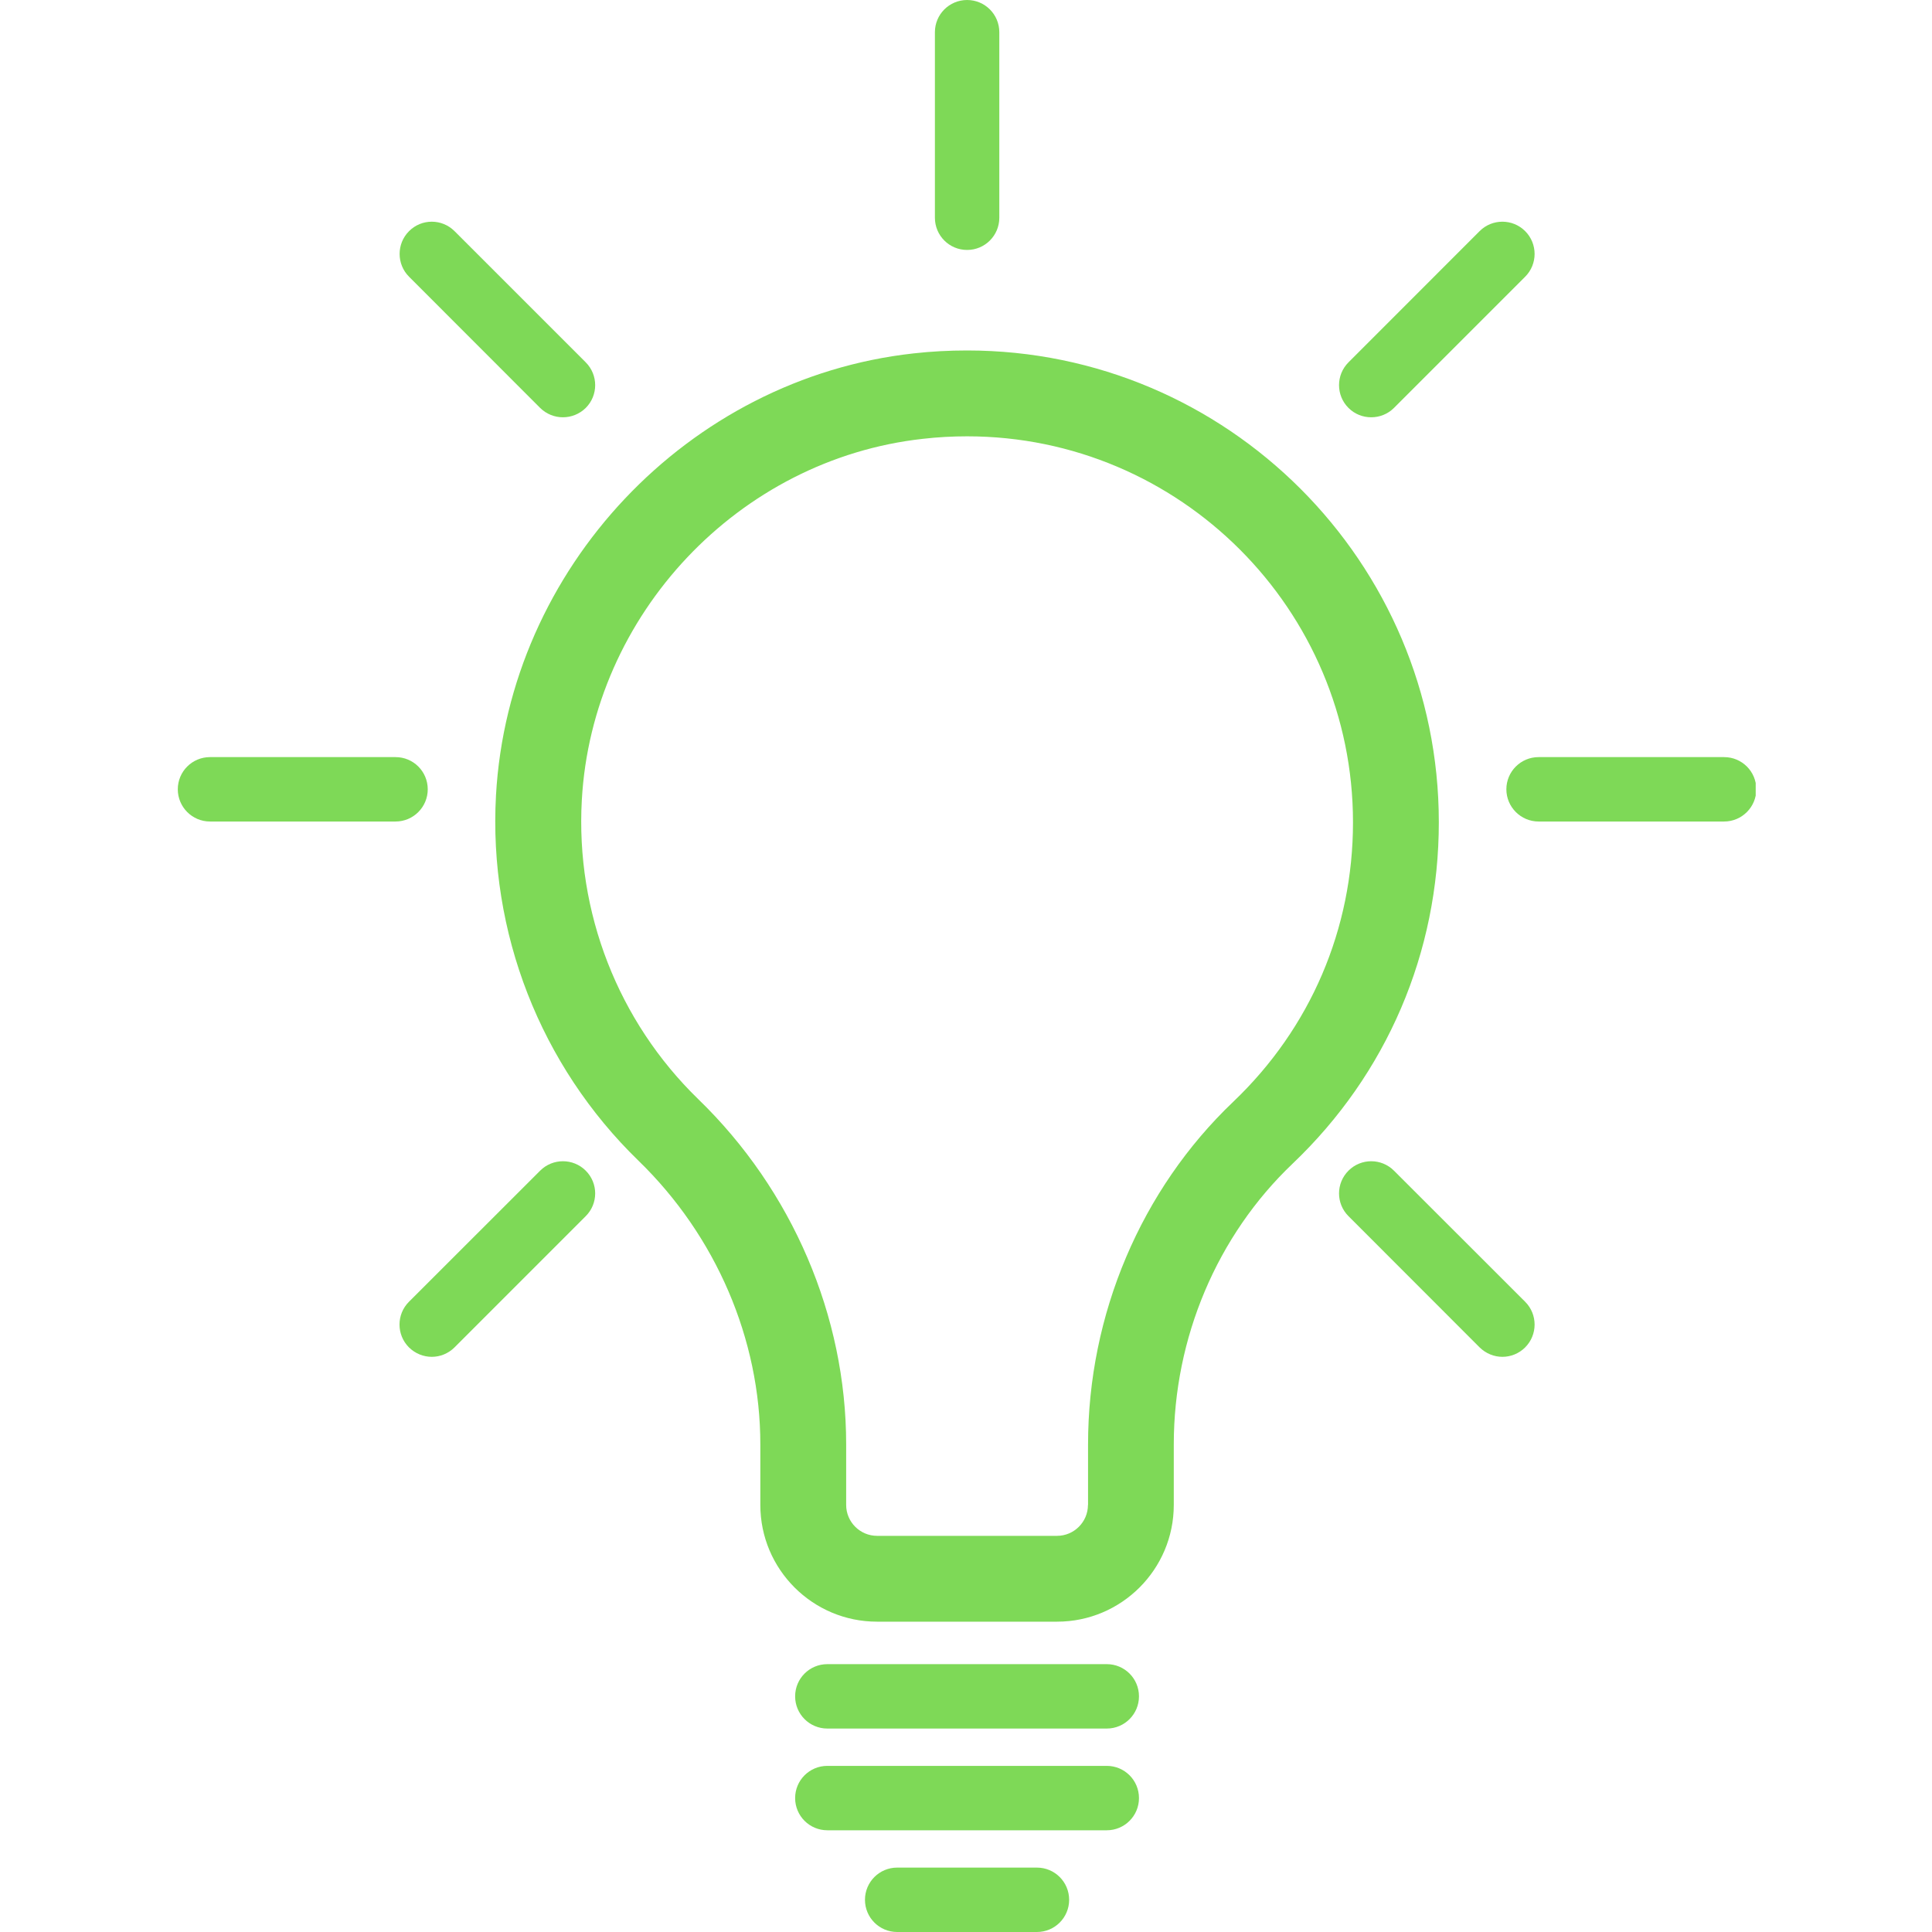 <svg xmlns="http://www.w3.org/2000/svg" xmlns:xlink="http://www.w3.org/1999/xlink" width="100" zoomAndPan="magnify" viewBox="0 0 75 75" height="100" preserveAspectRatio="xMidYMid meet" version="1.0"><defs><clipPath id="532589ffaf"><path d="M 6.656 29 L 17 29 L 17 32 L 6.656 32 Z M 6.656 29 " clip-rule="nonzero"/></clipPath><clipPath id="04f68d251e"><path d="M 58 29 L 68.156 29 L 68.156 32 L 58 32 Z M 58 29 " clip-rule="nonzero"/></clipPath></defs><path fill="#7ed957" d="M 45.566 58.422 L 45.566 56.07 C 45.566 51.938 47.246 47.965 50.176 45.176 C 53.84 41.688 55.855 36.977 55.855 31.918 C 55.855 21.82 47.641 13.605 37.543 13.605 C 36.852 13.605 36.152 13.641 35.461 13.719 C 26.711 14.688 19.746 22.062 19.254 30.879 C 18.961 36.195 20.977 41.363 24.789 45.062 C 27.793 47.977 29.516 51.988 29.516 56.066 L 29.516 58.422 C 29.516 60.922 31.547 62.953 34.047 62.953 L 41.035 62.953 C 43.535 62.953 45.566 60.922 45.566 58.422 Z M 42.234 58.422 C 42.234 59.082 41.695 59.621 41.035 59.621 L 34.047 59.621 C 33.387 59.621 32.848 59.082 32.848 58.422 L 32.848 56.07 C 32.848 51.09 30.758 46.207 27.109 42.672 C 23.992 39.645 22.344 35.414 22.586 31.062 C 22.984 23.855 28.68 17.824 35.828 17.035 C 36.398 16.969 36.977 16.938 37.543 16.938 C 45.805 16.938 52.523 23.66 52.523 31.922 C 52.523 36.059 50.875 39.91 47.879 42.766 C 44.293 46.18 42.238 51.031 42.238 56.07 L 42.238 58.422 Z M 42.234 58.422 " fill-opacity="1" fill-rule="nonzero"/><path fill="#7ed957" d="M 42.965 64.602 L 32.117 64.602 C 31.426 64.602 30.867 65.16 30.867 65.852 C 30.867 66.543 31.426 67.102 32.117 67.102 L 42.965 67.102 C 43.656 67.102 44.215 66.543 44.215 65.852 C 44.215 65.16 43.656 64.602 42.965 64.602 Z M 42.965 64.602 " fill-opacity="1" fill-rule="nonzero"/><path fill="#7ed957" d="M 44.215 69.801 C 44.215 69.109 43.656 68.551 42.965 68.551 L 32.117 68.551 C 31.426 68.551 30.867 69.109 30.867 69.801 C 30.867 70.492 31.426 71.051 32.117 71.051 L 42.965 71.051 C 43.656 71.051 44.215 70.492 44.215 69.801 Z M 44.215 69.801 " fill-opacity="1" fill-rule="nonzero"/><g clip-path="url(#532589ffaf)"><path fill="#7ed957" d="M 8.152 31.891 L 15.355 31.891 C 16.047 31.891 16.605 31.328 16.605 30.641 C 16.605 29.949 16.047 29.391 15.355 29.391 L 8.152 29.391 C 7.461 29.391 6.902 29.949 6.902 30.641 C 6.902 31.328 7.461 31.891 8.152 31.891 Z M 8.152 31.891 " fill-opacity="1" fill-rule="nonzero"/></g><g clip-path="url(#04f68d251e)"><path fill="#7ed957" d="M 68.18 30.641 C 68.18 29.949 67.621 29.391 66.93 29.391 L 59.727 29.391 C 59.039 29.391 58.477 29.949 58.477 30.641 C 58.477 31.328 59.039 31.891 59.727 31.891 L 66.93 31.891 C 67.621 31.891 68.18 31.328 68.18 30.641 Z M 68.18 30.641 " fill-opacity="1" fill-rule="nonzero"/></g><path fill="#7ed957" d="M 36.293 1.25 L 36.293 8.453 C 36.293 9.145 36.852 9.703 37.543 9.703 C 38.234 9.703 38.793 9.145 38.793 8.453 L 38.793 1.25 C 38.793 0.559 38.234 0 37.543 0 C 36.852 0 36.293 0.559 36.293 1.25 Z M 36.293 1.25 " fill-opacity="1" fill-rule="nonzero"/><path fill="#7ed957" d="M 57.438 8.973 L 52.348 14.066 C 51.859 14.555 51.859 15.348 52.348 15.836 C 52.59 16.078 52.91 16.199 53.23 16.199 C 53.551 16.199 53.871 16.078 54.113 15.836 L 59.207 10.742 C 59.695 10.254 59.695 9.461 59.207 8.973 C 58.719 8.484 57.926 8.484 57.438 8.973 Z M 57.438 8.973 " fill-opacity="1" fill-rule="nonzero"/><path fill="#7ed957" d="M 22.738 45.445 C 22.25 44.957 21.457 44.957 20.969 45.445 L 15.875 50.535 C 15.387 51.023 15.387 51.816 15.875 52.305 C 16.121 52.547 16.441 52.672 16.762 52.672 C 17.082 52.672 17.402 52.547 17.645 52.305 L 22.738 47.211 C 23.227 46.723 23.227 45.934 22.738 45.445 Z M 22.738 45.445 " fill-opacity="1" fill-rule="nonzero"/><path fill="#7ed957" d="M 20.969 15.836 C 21.215 16.078 21.535 16.199 21.852 16.199 C 22.172 16.199 22.492 16.078 22.738 15.836 C 23.227 15.348 23.227 14.555 22.738 14.066 L 17.645 8.973 C 17.156 8.484 16.367 8.484 15.879 8.973 C 15.391 9.461 15.391 10.254 15.879 10.742 Z M 20.969 15.836 " fill-opacity="1" fill-rule="nonzero"/><path fill="#7ed957" d="M 57.438 52.305 C 57.684 52.547 58.004 52.672 58.324 52.672 C 58.645 52.672 58.965 52.547 59.207 52.305 C 59.695 51.816 59.695 51.023 59.207 50.535 L 54.113 45.445 C 53.625 44.957 52.836 44.957 52.348 45.445 C 51.859 45.934 51.859 46.723 52.348 47.211 Z M 57.438 52.305 " fill-opacity="1" fill-rule="nonzero"/><path fill="#7ed957" d="M 41.504 73.75 C 41.504 73.059 40.945 72.5 40.254 72.5 L 34.828 72.5 C 34.137 72.5 33.578 73.059 33.578 73.75 C 33.578 74.441 34.137 75 34.828 75 L 40.254 75 C 40.945 75 41.504 74.441 41.504 73.75 Z M 41.504 73.75 " fill-opacity="1" fill-rule="nonzero"/></svg>